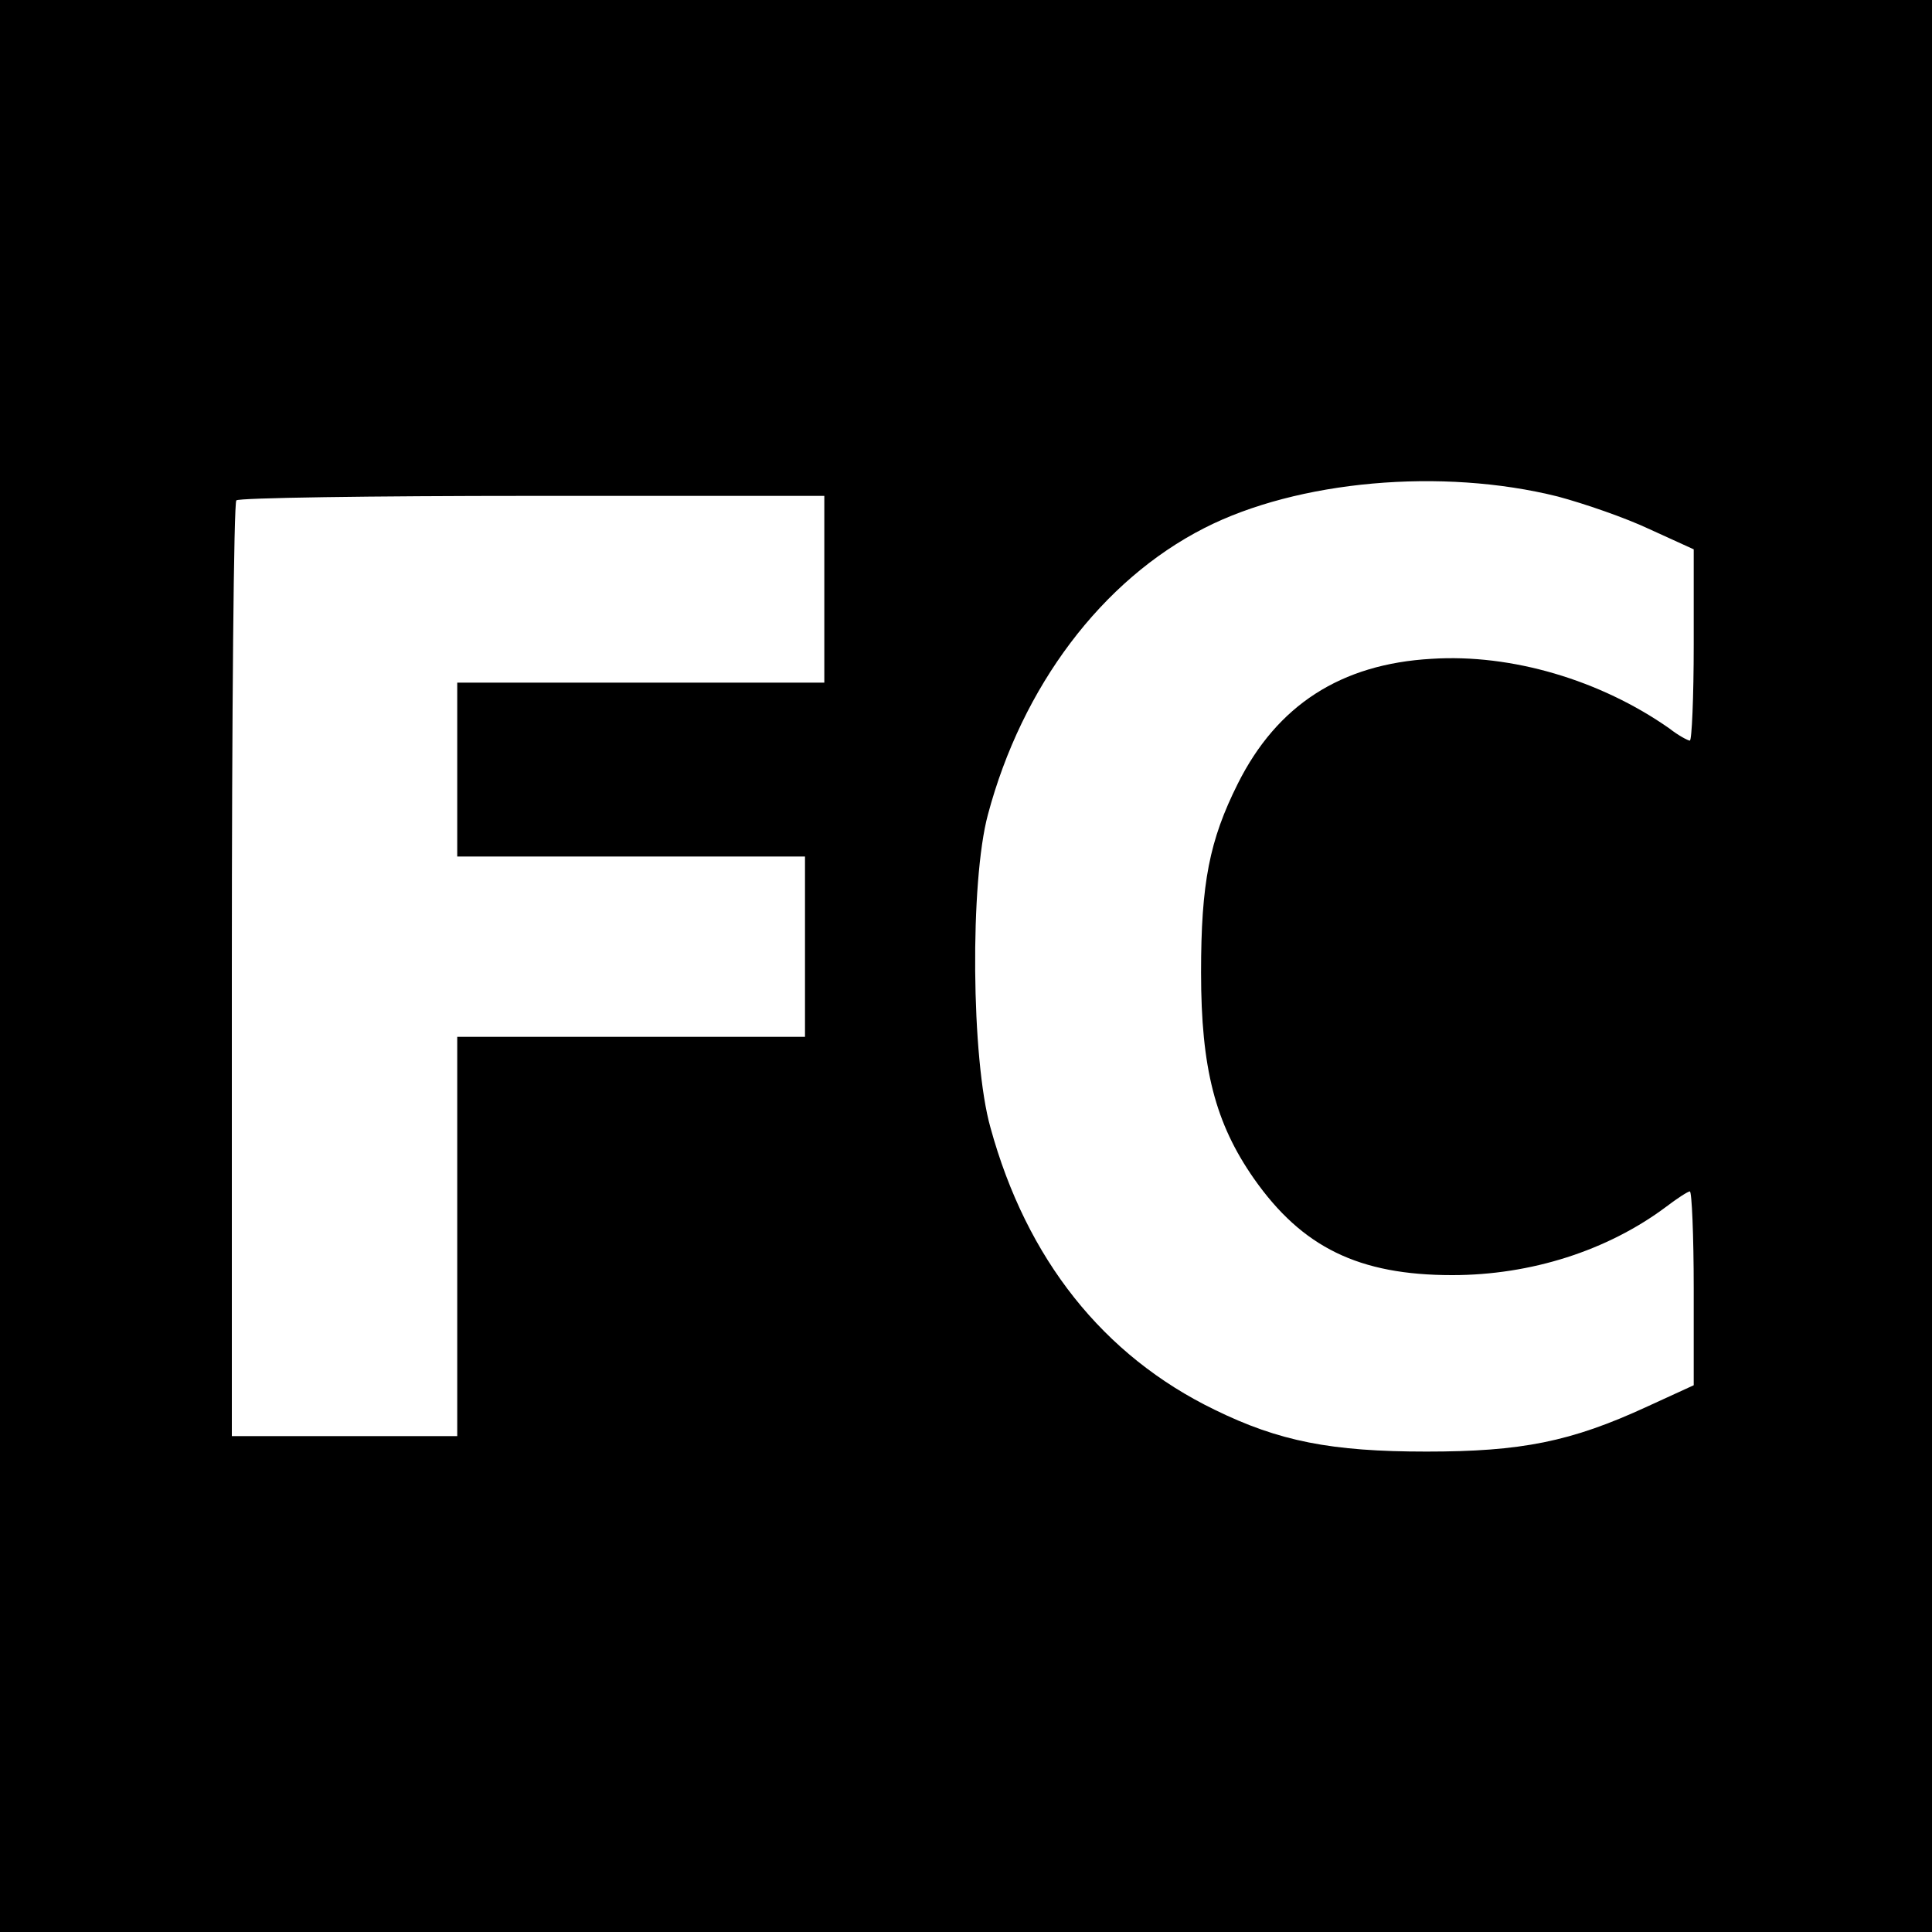 <?xml version="1.0" standalone="no"?>
<!DOCTYPE svg PUBLIC "-//W3C//DTD SVG 20010904//EN"
 "http://www.w3.org/TR/2001/REC-SVG-20010904/DTD/svg10.dtd">
<svg version="1.0" xmlns="http://www.w3.org/2000/svg"
 width="300pt" height="300pt" viewBox="0 0 300 300"
 preserveAspectRatio="xMidYMid meet">
<g transform="translate(0,300) scale(0.1,-0.1)"
fill="#000000" stroke="none">
<path d="M0 1500 l0 -1500 1500 0 1500 0 0 1500 0 1500 -1500 0 -1500 0 0
-1500z m2419 729 c41 -11 105 -33 143 -51 l68 -31 0 -148 c0 -82 -3 -149 -6
-149 -3 0 -18 8 -32 19 -107 75 -245 116 -369 108 -141 -8 -240 -72 -301 -194
-44 -88 -57 -154 -57 -293 0 -149 22 -234 82 -320 75 -107 163 -150 308 -150
122 0 241 38 332 106 17 13 34 24 37 24 3 0 6 -68 6 -151 l0 -150 -72 -33
c-119 -55 -196 -70 -343 -70 -148 0 -229 16 -329 65 -173 84 -292 234 -348
438 -30 106 -32 382 -4 486 53 199 177 364 336 445 145 74 369 94 549 49z
m-1139 -144 l0 -145 -285 0 -285 0 0 -135 0 -135 270 0 270 0 0 -140 0 -140
-270 0 -270 0 0 -310 0 -310 -175 0 -175 0 0 723 c0 398 3 727 7 730 3 4 210
7 460 7 l453 0 0 -145z"/>
</g>
</svg>
